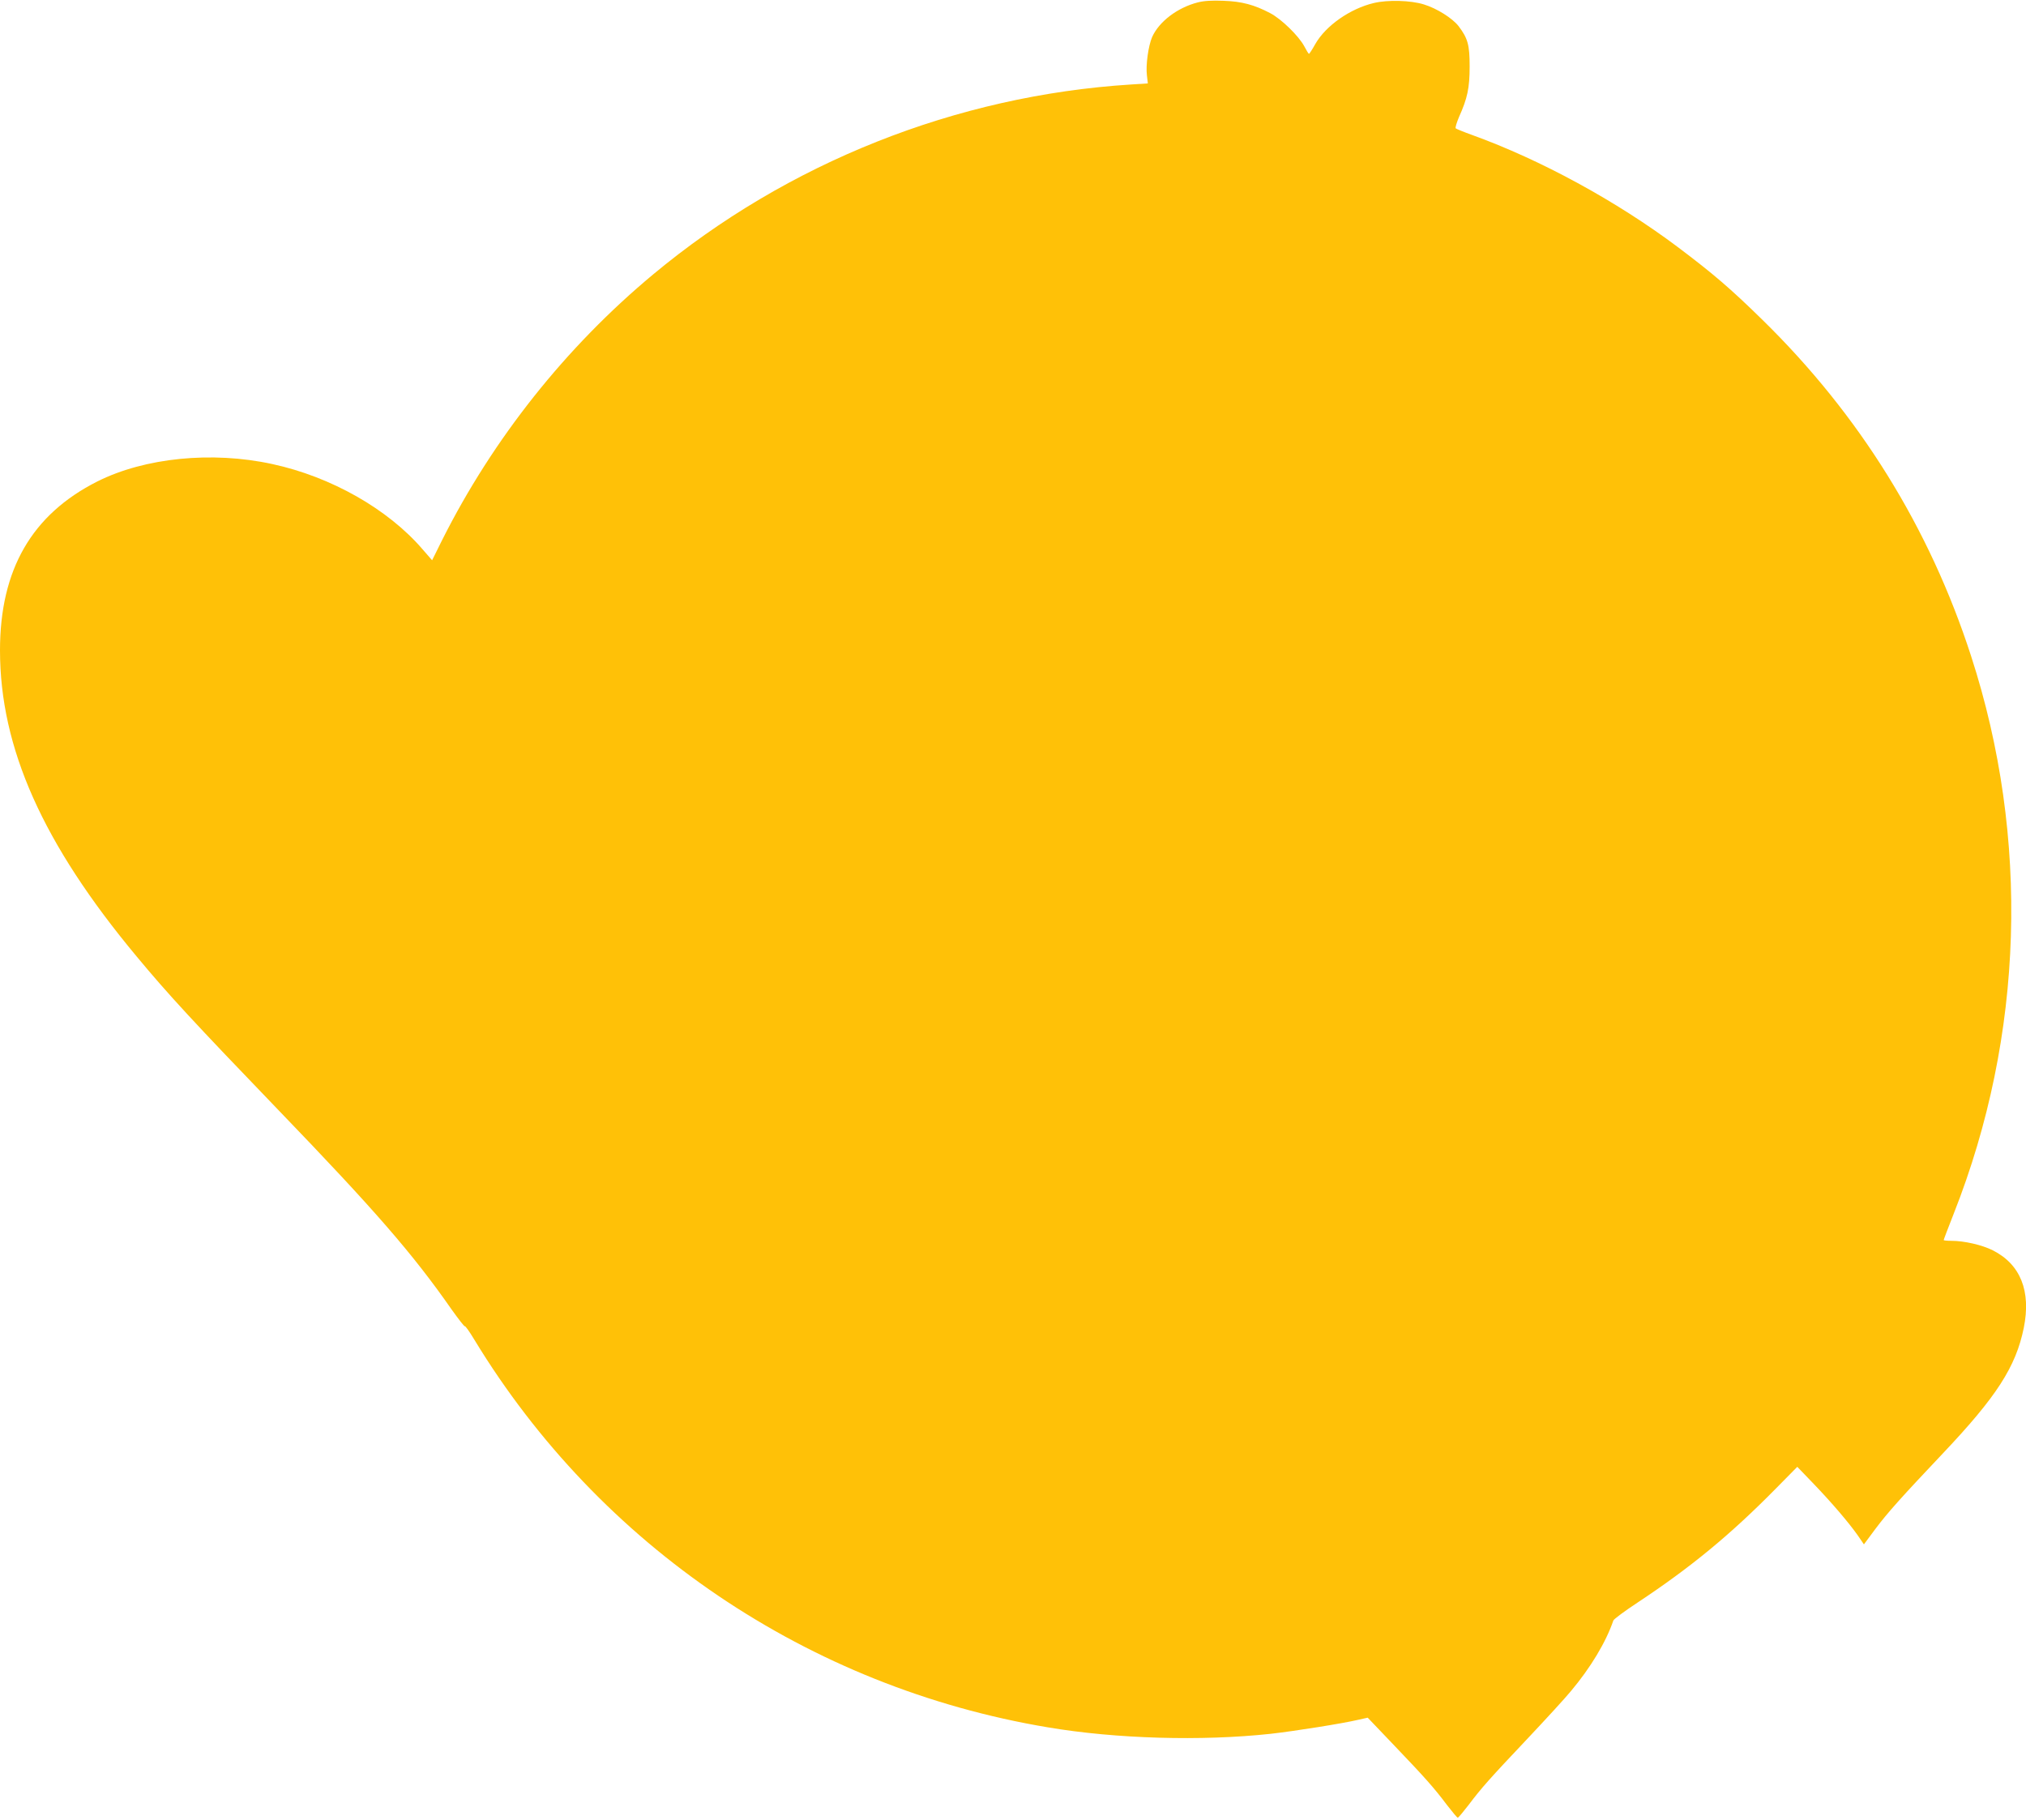 <?xml version="1.0" standalone="no"?>
<!DOCTYPE svg PUBLIC "-//W3C//DTD SVG 20010904//EN"
 "http://www.w3.org/TR/2001/REC-SVG-20010904/DTD/svg10.dtd">
<svg version="1.0" xmlns="http://www.w3.org/2000/svg"
 width="1280pt" height="1150pt" viewBox="0 0 1280 1150"
 preserveAspectRatio="xMidYMid meet">
<g transform="translate(0,1150) scale(0.1,-0.1)"
fill="#ffc107" stroke="none">
<path d="M7568 11485 c-129 -33 -245 -121 -289 -219 -24 -56 -41 -177 -33
-242 l6 -51 -109 -7 c-1102 -70 -2169 -494 -3018 -1201 -551 -459 -1010 -1037
-1331 -1676 l-64 -129 -60 69 c-219 255 -579 459 -950 539 -381 83 -806 40
-1105 -110 -414 -209 -615 -557 -615 -1067 0 -616 270 -1222 863 -1934 200
-241 359 -413 897 -972 608 -631 848 -907 1094 -1260 43 -60 80 -108 83 -105
3 3 30 -35 60 -85 793 -1304 2112 -2196 3623 -2449 431 -73 973 -88 1407 -41
152 17 454 65 556 89 l58 13 168 -176 c196 -205 251 -267 333 -376 34 -44 64
-80 68 -80 4 0 34 36 68 80 82 109 132 165 373 420 114 121 238 256 274 300
125 149 221 309 268 446 3 9 72 60 154 114 332 220 581 424 868 715 l140 142
103 -107 c117 -122 221 -244 279 -326 l39 -57 72 97 c78 104 163 199 426 477
340 359 462 548 512 794 47 232 -21 402 -196 490 -67 34 -181 60 -261 60 -27
0 -49 2 -49 5 0 3 29 79 64 168 443 1123 482 2373 109 3522 -263 812 -705
1524 -1319 2125 -202 198 -311 291 -534 459 -388 291 -865 551 -1299 708 -53
19 -99 38 -104 42 -4 4 6 36 21 72 53 118 67 183 67 319 0 136 -11 177 -70
255 -39 50 -137 112 -219 137 -83 26 -228 30 -316 9 -149 -35 -304 -143 -370
-259 -19 -34 -37 -62 -40 -62 -3 0 -16 21 -30 48 -35 65 -143 171 -215 209
-101 53 -179 74 -295 78 -72 3 -123 0 -162 -10z"/>
</g>
</svg>
